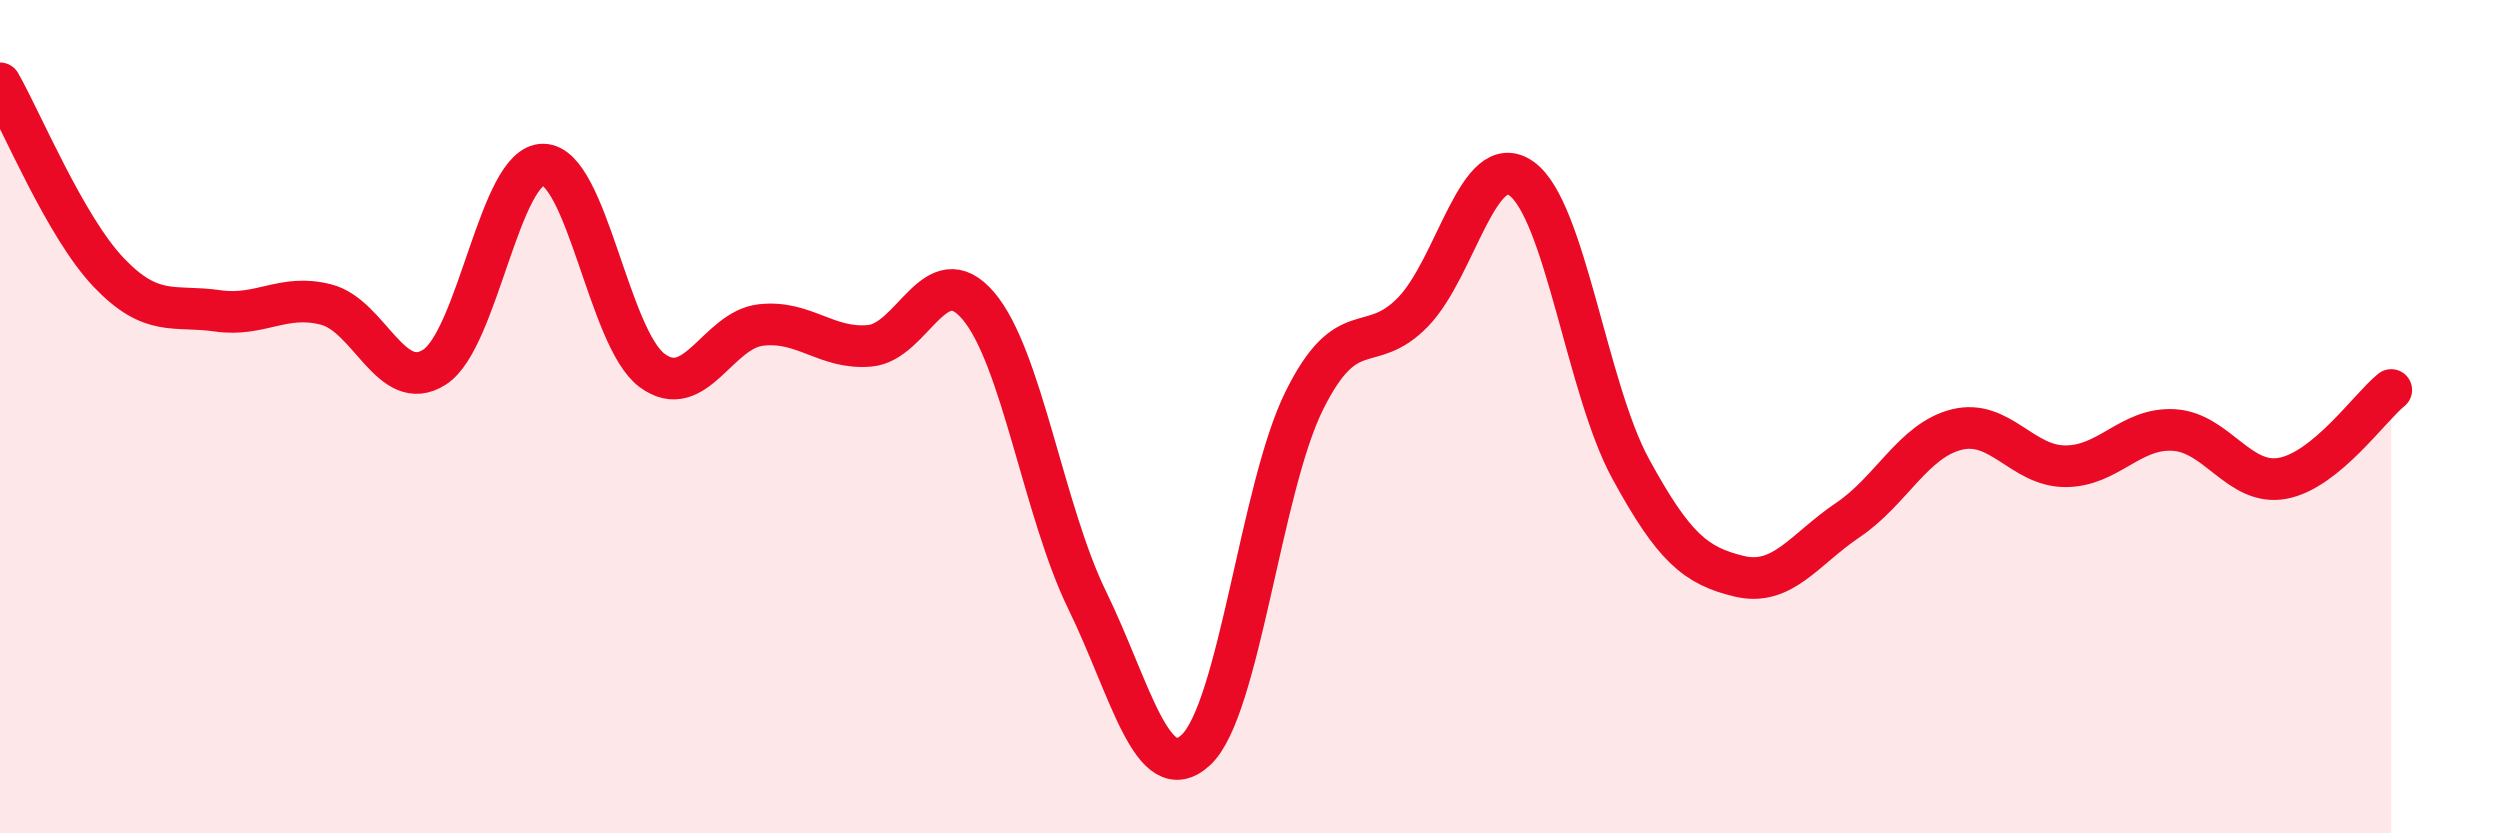 
    <svg width="60" height="20" viewBox="0 0 60 20" xmlns="http://www.w3.org/2000/svg">
      <path
        d="M 0,2 C 0.52,2.91 1.57,5.45 2.61,6.54 C 3.65,7.63 4.18,7.31 5.22,7.46 C 6.26,7.61 6.79,7.04 7.83,7.31 C 8.87,7.58 9.39,9.48 10.43,8.81 C 11.47,8.14 12,3.93 13.04,3.95 C 14.08,3.97 14.61,8.12 15.65,8.89 C 16.69,9.66 17.22,7.92 18.26,7.8 C 19.3,7.68 19.83,8.39 20.87,8.3 C 21.91,8.21 22.44,6.12 23.48,7.34 C 24.52,8.56 25.05,12.27 26.09,14.4 C 27.13,16.53 27.66,18.96 28.7,18 C 29.74,17.04 30.26,11.72 31.3,9.62 C 32.34,7.52 32.87,8.56 33.91,7.49 C 34.95,6.42 35.48,3.54 36.52,4.29 C 37.56,5.04 38.09,9.33 39.13,11.24 C 40.17,13.15 40.7,13.58 41.74,13.83 C 42.78,14.08 43.31,13.18 44.35,12.48 C 45.39,11.78 45.92,10.57 46.96,10.31 C 48,10.05 48.53,11.19 49.57,11.19 C 50.61,11.19 51.13,10.26 52.17,10.32 C 53.21,10.38 53.74,11.67 54.78,11.48 C 55.82,11.29 56.87,9.78 57.39,9.36L57.39 20L0 20Z"
        fill="#EB0A25"
        opacity="0.1"
        stroke-linecap="round"
        stroke-linejoin="round"
      />
      <path
        d="M 0,2 C 0.52,2.91 1.57,5.45 2.61,6.54 C 3.65,7.63 4.18,7.31 5.22,7.46 C 6.26,7.61 6.79,7.04 7.83,7.31 C 8.87,7.58 9.39,9.48 10.43,8.81 C 11.47,8.14 12,3.93 13.04,3.95 C 14.08,3.97 14.61,8.12 15.65,8.89 C 16.69,9.66 17.22,7.92 18.26,7.8 C 19.3,7.68 19.83,8.39 20.87,8.3 C 21.91,8.21 22.44,6.12 23.48,7.34 C 24.52,8.56 25.05,12.27 26.09,14.4 C 27.13,16.53 27.66,18.96 28.7,18 C 29.74,17.04 30.26,11.72 31.3,9.62 C 32.34,7.52 32.87,8.56 33.91,7.49 C 34.95,6.42 35.48,3.54 36.52,4.29 C 37.56,5.04 38.09,9.33 39.13,11.24 C 40.17,13.15 40.7,13.58 41.74,13.83 C 42.78,14.08 43.31,13.18 44.35,12.48 C 45.39,11.78 45.92,10.57 46.96,10.31 C 48,10.05 48.53,11.19 49.57,11.19 C 50.61,11.19 51.13,10.26 52.17,10.32 C 53.21,10.38 53.74,11.67 54.78,11.48 C 55.82,11.29 56.87,9.78 57.39,9.36"
        stroke="#EB0A25"
        stroke-width="1"
        fill="none"
        stroke-linecap="round"
        stroke-linejoin="round"
      />
    </svg>
  